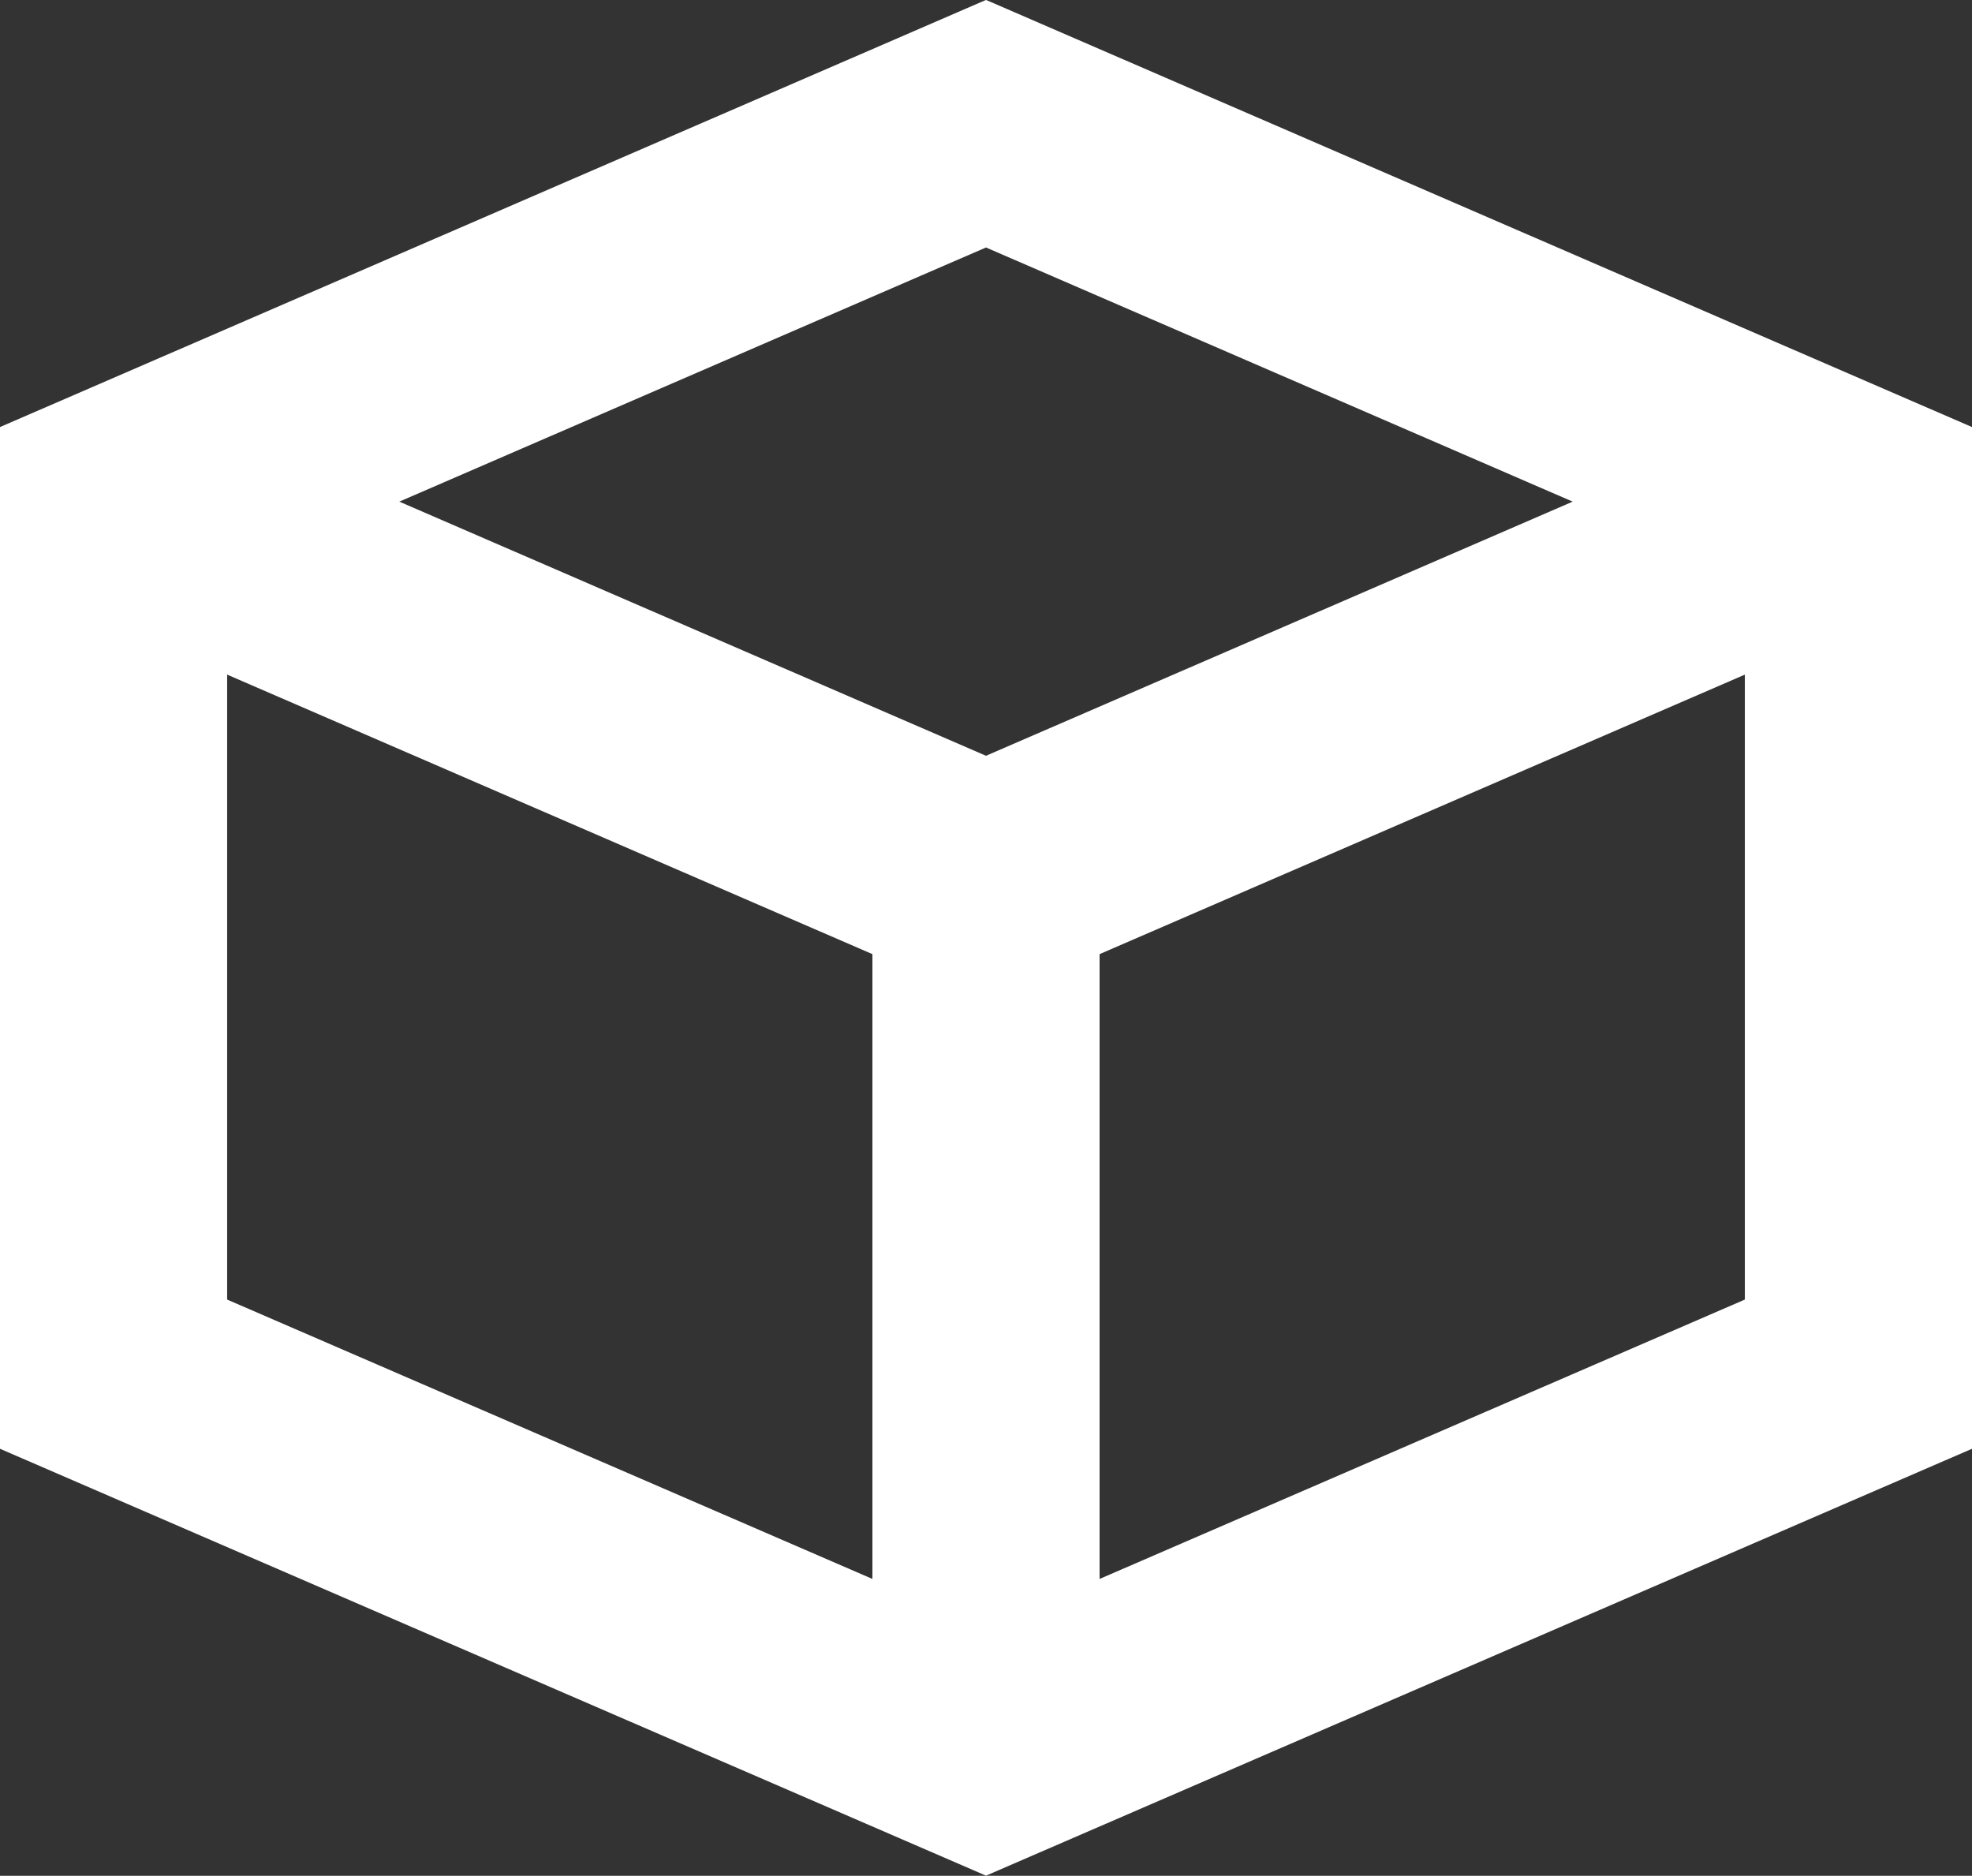 <svg xmlns="http://www.w3.org/2000/svg" id="Layer_2" data-name="Layer 2" viewBox="0 0 95.5 90.83"><rect x="0" y="0" width="95.5" height="90.83" fill="#333333" stroke="none"/><defs><style>      .cls-1 {        stroke-linejoin: bevel;      }      .cls-1, .cls-2 {        fill: none;        stroke: #fff;        stroke-width: 11px;      }      .cls-2 {        stroke-miterlimit: 10;      }    </style></defs><g id="Layer_1-2" data-name="Layer 1"><g><polygon class="cls-2" points="47.75 5.99 5.5 24.29 5.5 66.54 47.75 84.83 90 66.54 90 24.29 47.75 5.99"></polygon><polyline class="cls-1" points="47.75 84.83 47.75 42.59 90 24.29"></polyline><polyline class="cls-1" points="5.5 24.29 47.75 42.59 47.75 84.83"></polyline></g></g></svg>